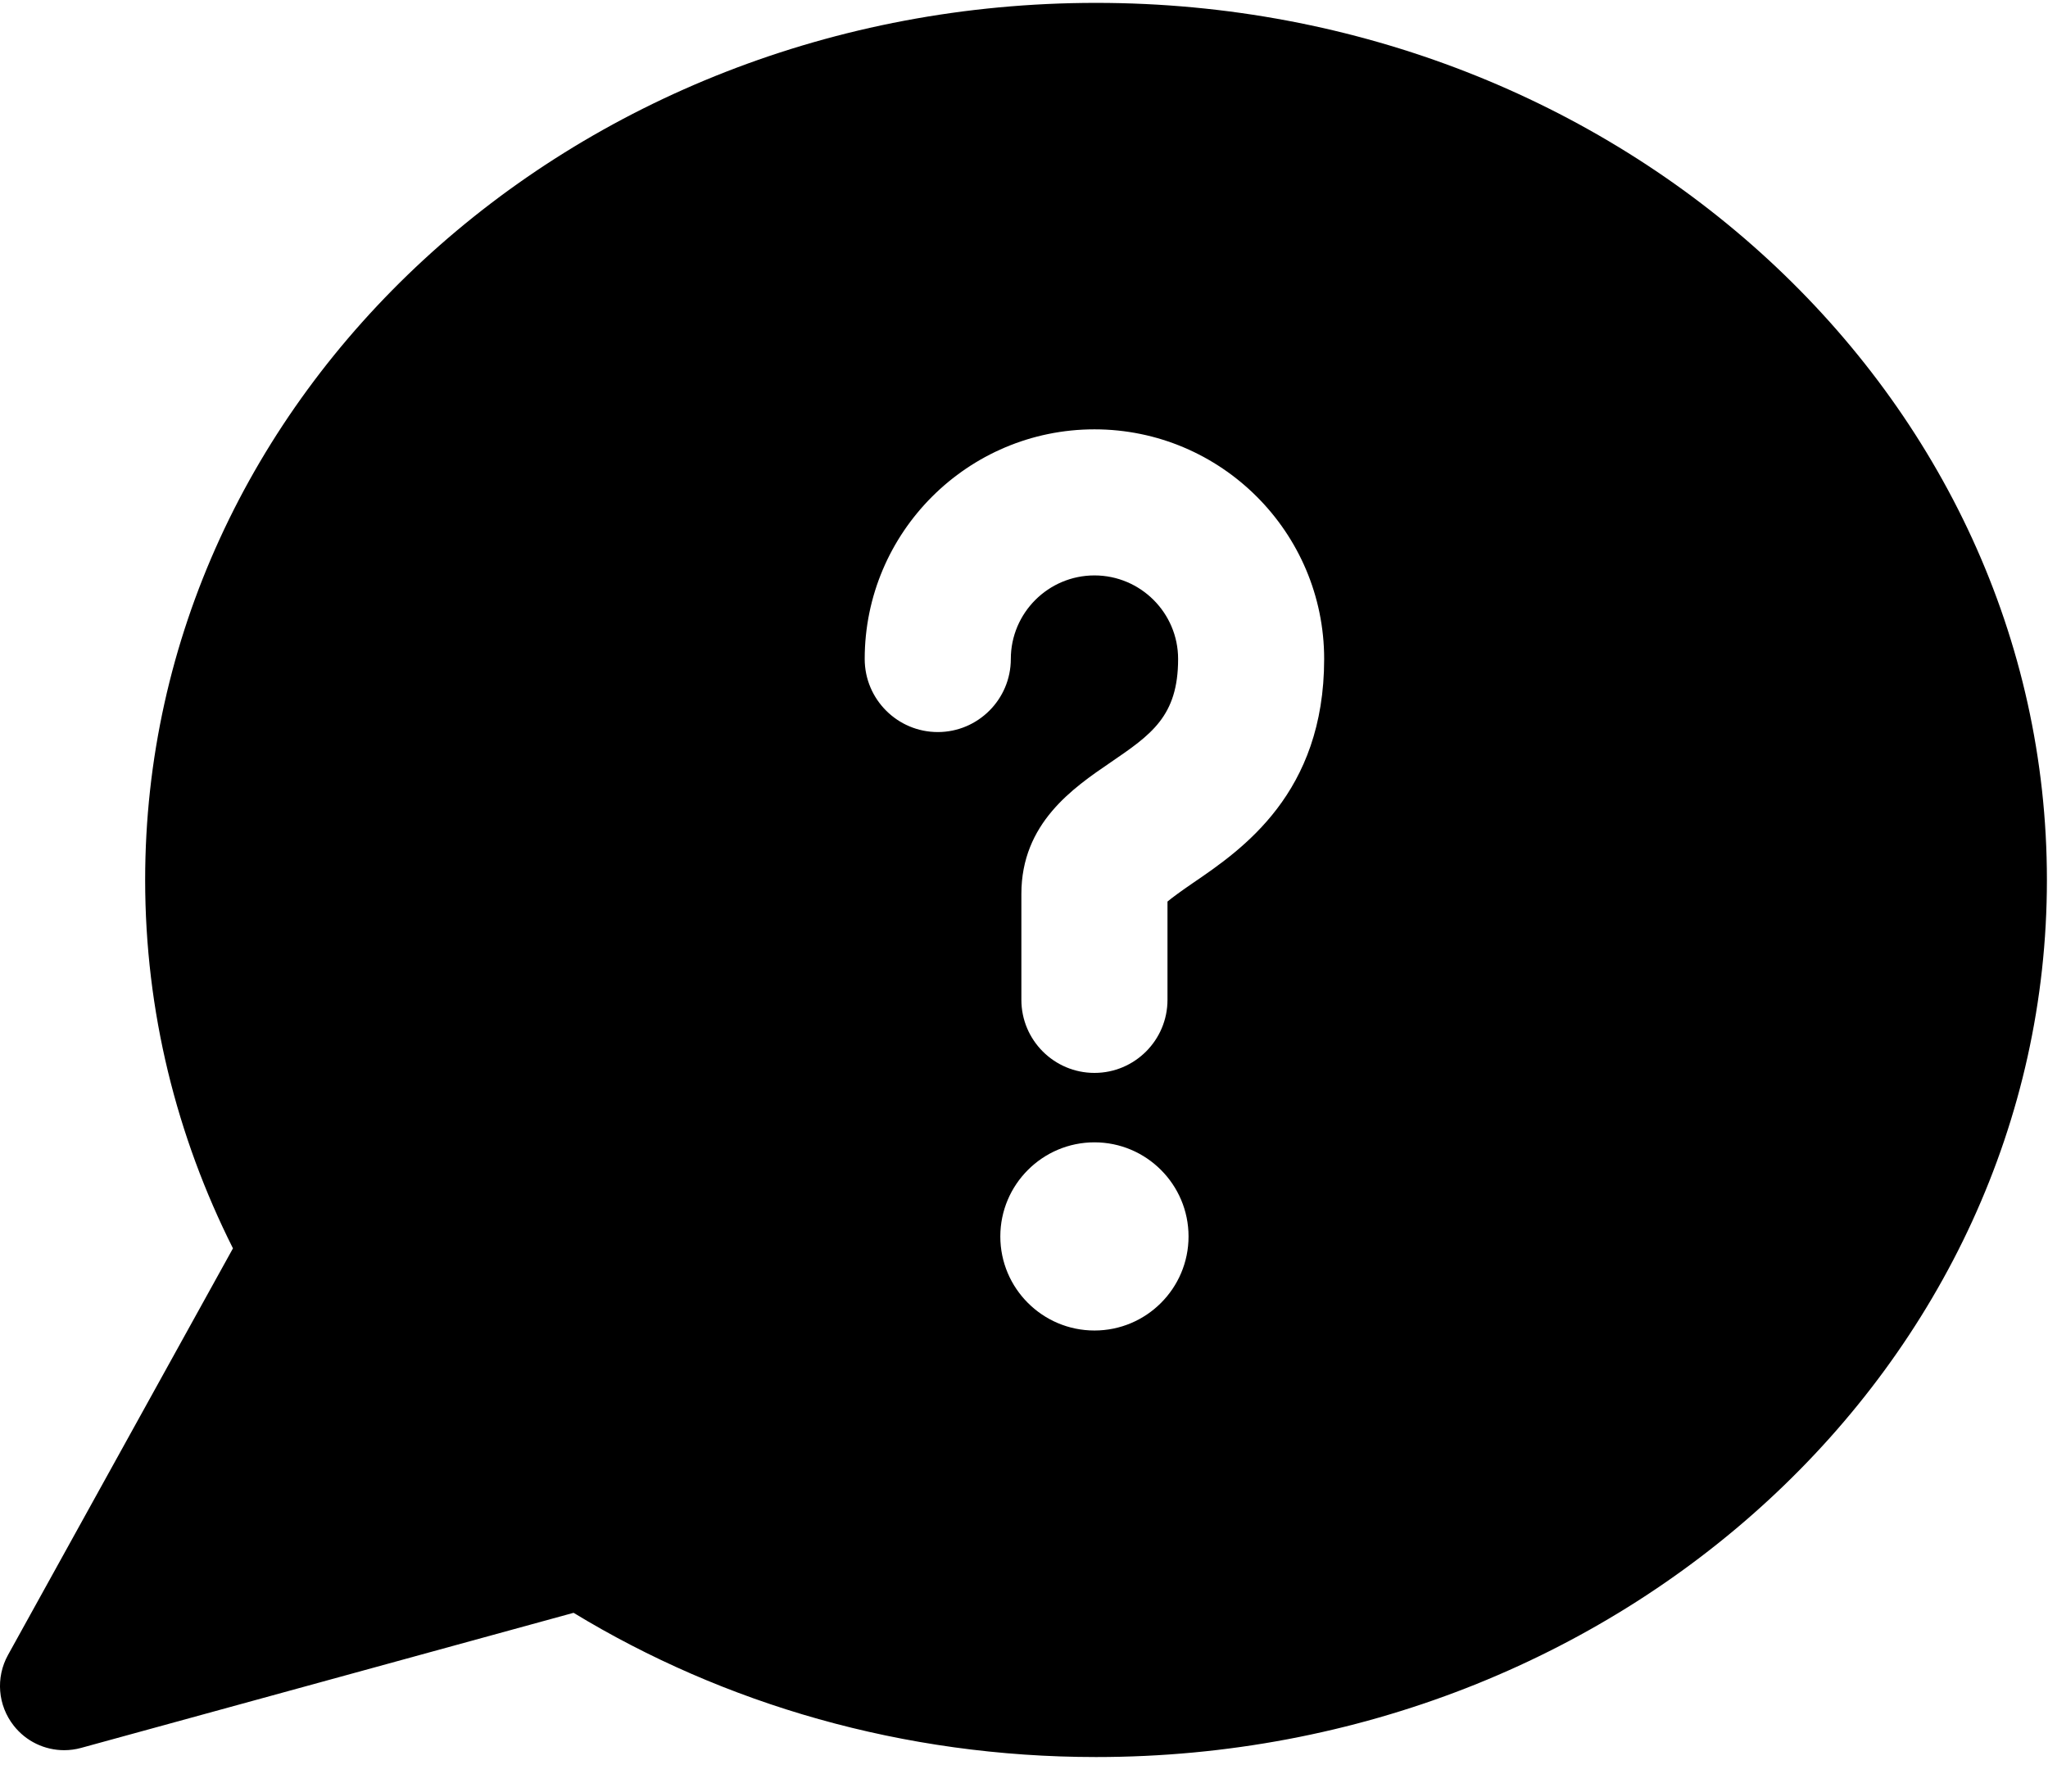 <?xml version="1.0" encoding="UTF-8"?>
<svg width="32px" height="28px" viewBox="0 0 32 28" version="1.1" xmlns="http://www.w3.org/2000/svg" xmlns:xlink="http://www.w3.org/1999/xlink">
    <!-- Generator: Sketch 48.2 (47327) - http://www.bohemiancoding.com/sketch -->
    <title>question</title>
    <desc>Created with Sketch.</desc>
    <defs></defs>
    <g id="Page-1" stroke="none" stroke-width="1" fill="none" fill-rule="evenodd">
        <g id="question" fill="#000000" fill-rule="nonzero">
            <path d="M17.126,0.045 C8.92,0.045 2.268,6.182 2.268,13.752 C2.268,15.809 2.76,17.759 3.64,19.51 L0.125,25.865 C-0.07,26.218 -0.035,26.653 0.215,26.97 C0.408,27.216 0.7,27.353 1.003,27.353 C1.091,27.353 1.181,27.341 1.268,27.317 L8.962,25.206 C11.305,26.63 14.11,27.46 17.126,27.46 C25.331,27.46 31.983,21.323 31.983,13.752 C31.983,6.182 25.331,0.045 17.126,0.045 Z M17.101,20.794 C16.29,20.794 15.63,20.135 15.63,19.324 C15.63,18.513 16.29,17.853 17.101,17.853 C17.912,17.853 18.571,18.513 18.571,19.324 C18.571,20.135 17.912,20.794 17.101,20.794 Z M18.641,13.799 C18.448,13.931 18.315,14.029 18.242,14.09 L18.242,15.626 C18.242,16.256 17.73,16.768 17.101,16.768 C16.471,16.768 15.959,16.256 15.959,15.626 L15.959,13.971 C15.959,12.867 16.765,12.316 17.353,11.915 C17.988,11.481 18.408,11.194 18.408,10.299 C18.408,9.579 17.821,8.993 17.101,8.993 C16.38,8.993 15.794,9.579 15.794,10.299 C15.794,10.929 15.282,11.441 14.653,11.441 C14.023,11.441 13.511,10.929 13.511,10.299 C13.511,8.32 15.121,6.71 17.101,6.71 C19.08,6.71 20.69,8.32 20.69,10.299 C20.69,12.399 19.408,13.276 18.641,13.799 Z" id="Shape"></path>
        </g>
    </g>
</svg>